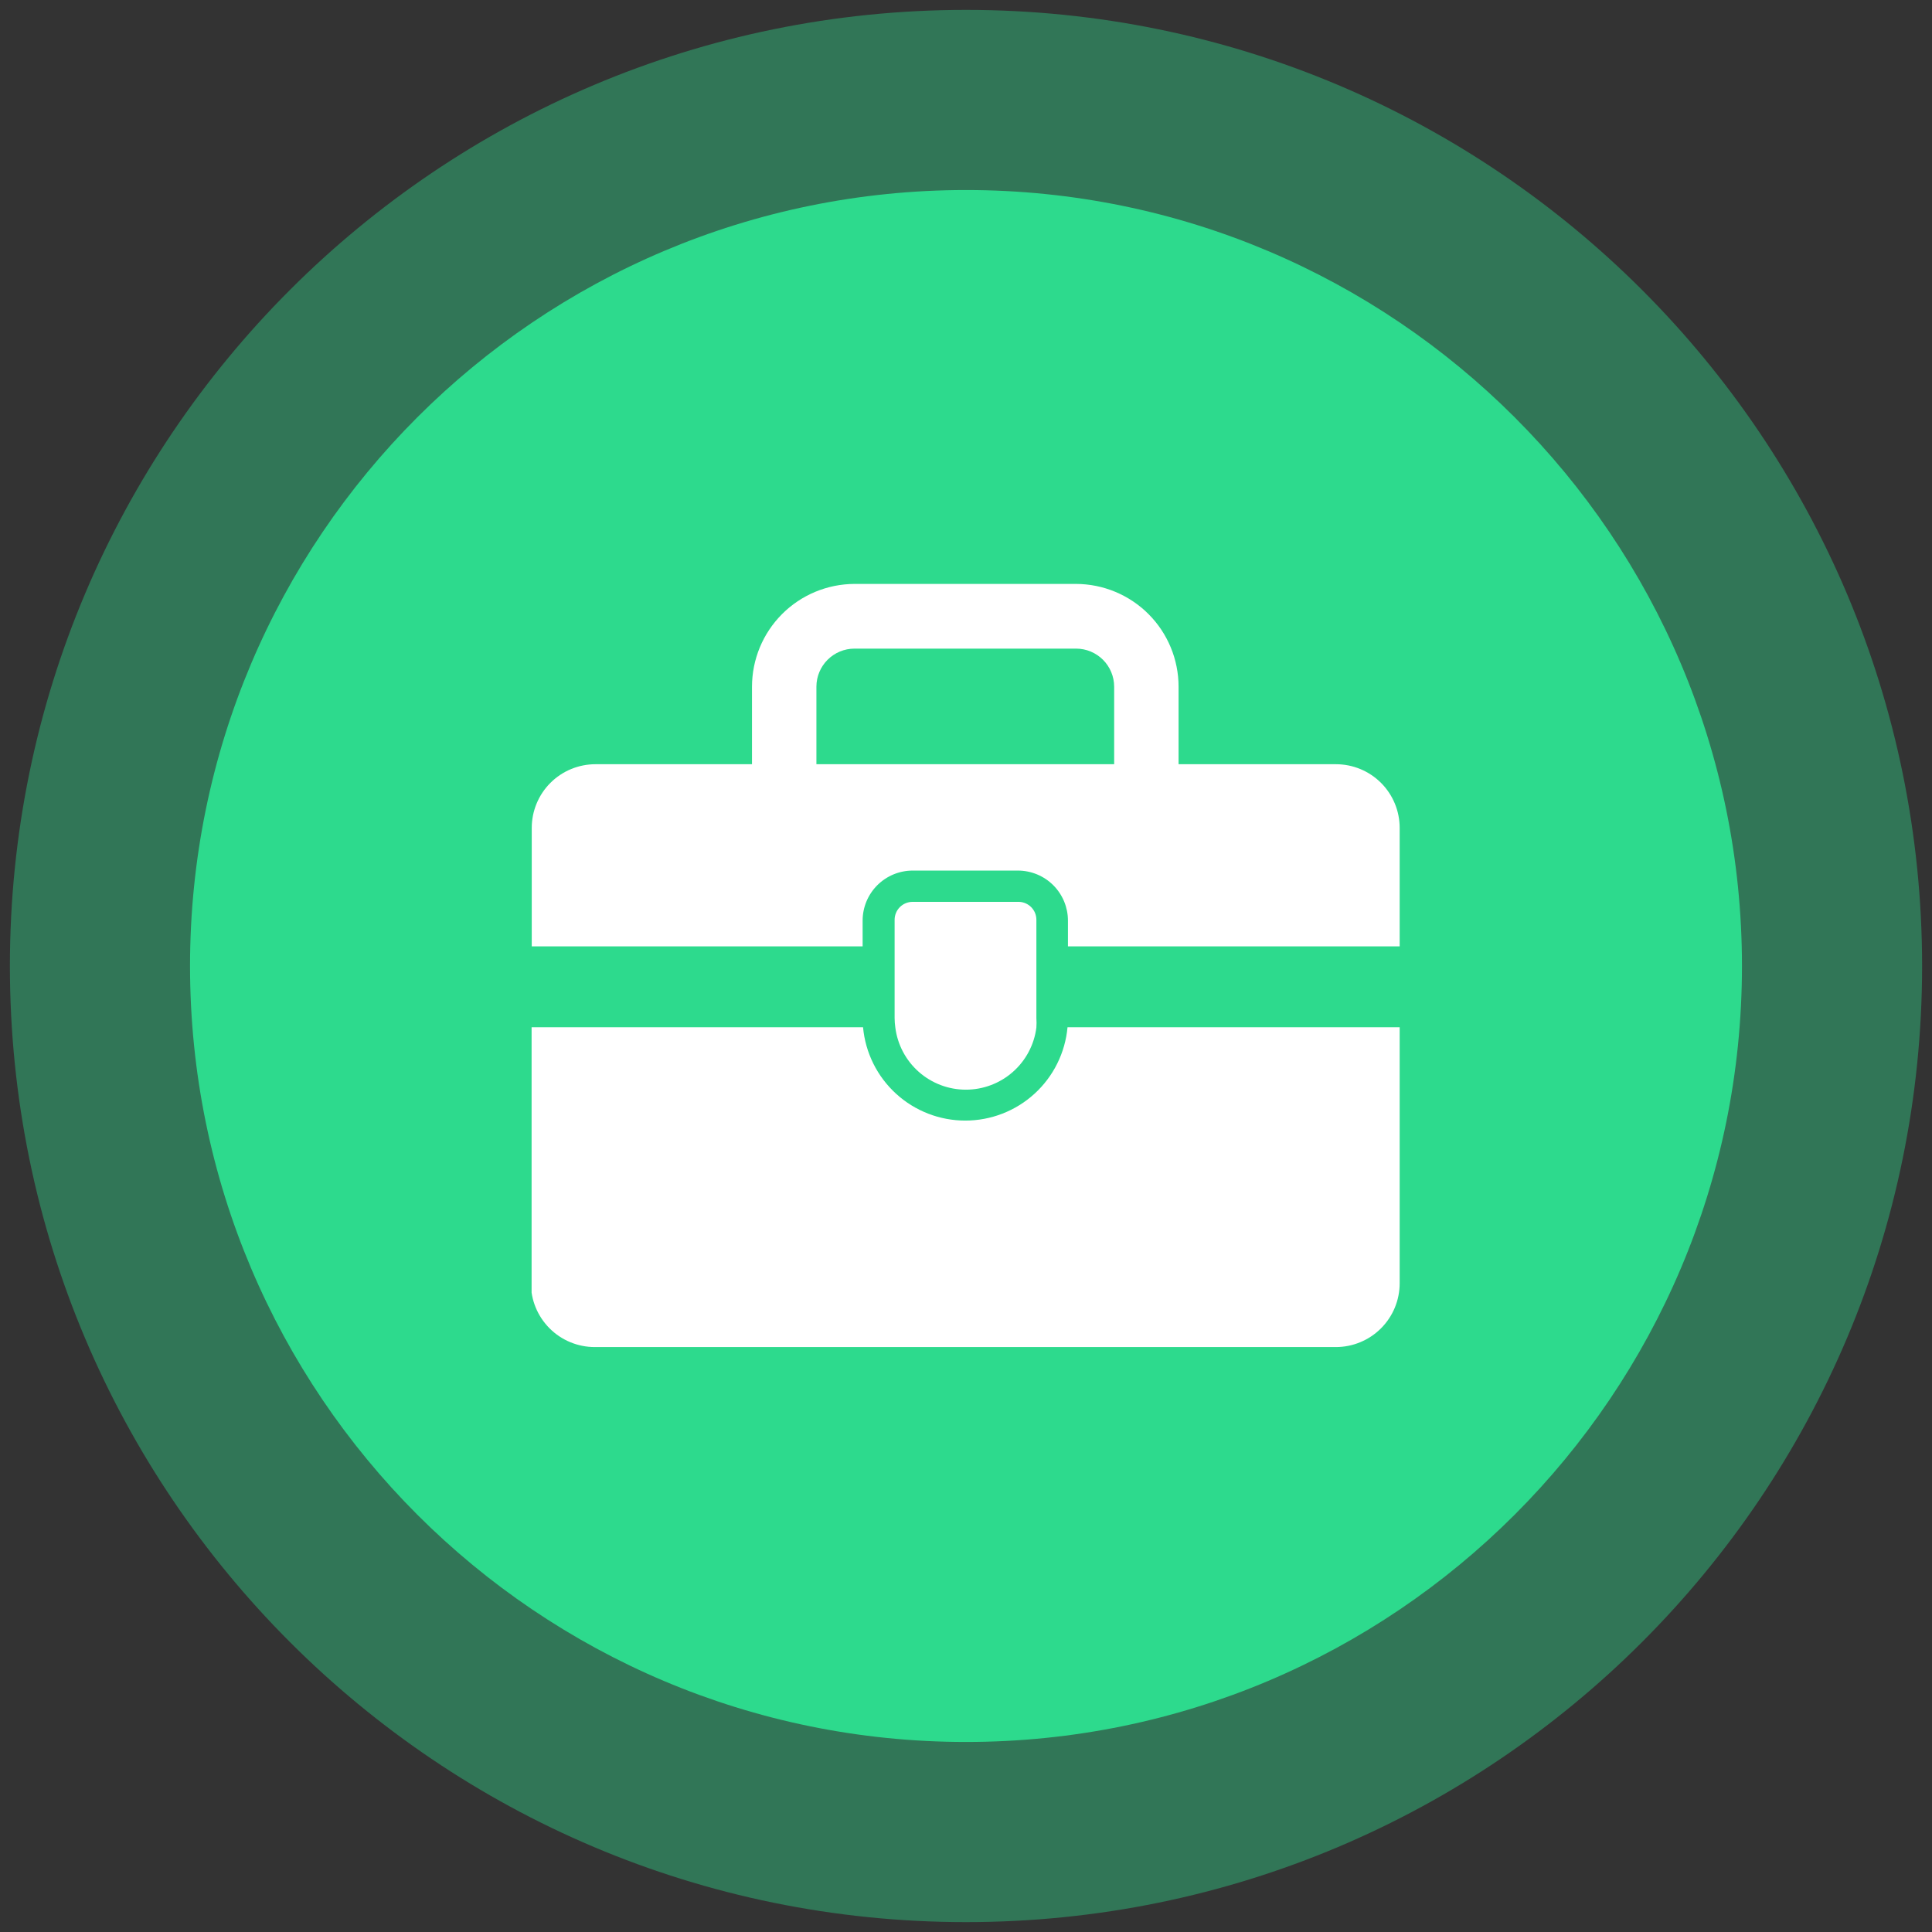 <svg xmlns="http://www.w3.org/2000/svg" xmlns:xlink="http://www.w3.org/1999/xlink" width="1080" zoomAndPan="magnify" viewBox="0 0 810 810" height="1080" preserveAspectRatio="xMidYMid meet" version="1.0"><rect x="0" y="0" width="810" height="810" fill="#333333" stroke="none"/><defs><filter x="0%" y="0%" width="100%" height="100%" id="fe324b0743"><feColorMatrix values="0 0 0 0 1 0 0 0 0 1 0 0 0 0 1 0 0 0 1 0" color-interpolation-filters="sRGB"/></filter><mask id="12642c971a"><g filter="url(#fe324b0743)"><rect x="-81" width="972" fill="#000000" y="-81" height="972" fill-opacity="0.4"/></g></mask><clipPath id="82b80efa0d"><path d="M 0.148 0.148 L 801.852 0.148 L 801.852 801.852 L 0.148 801.852 Z M 0.148 0.148 " clip-rule="nonzero"/></clipPath><clipPath id="b3036c6685"><path d="M 401 0.148 C 179.617 0.148 0.148 179.617 0.148 401 C 0.148 622.383 179.617 801.852 401 801.852 C 622.383 801.852 801.852 622.383 801.852 401 C 801.852 179.617 622.383 0.148 401 0.148 Z M 401 0.148 " clip-rule="nonzero"/></clipPath><clipPath id="e57261877d"><rect x="0" width="802" y="0" height="802"/></clipPath><clipPath id="dd7e07028c"><path d="M 79.672 79.672 L 730.328 79.672 L 730.328 730.328 L 79.672 730.328 Z M 79.672 79.672 " clip-rule="nonzero"/></clipPath><clipPath id="b72496c4e2"><path d="M 405 79.672 C 225.328 79.672 79.672 225.328 79.672 405 C 79.672 584.672 225.328 730.328 405 730.328 C 584.672 730.328 730.328 584.672 730.328 405 C 730.328 225.328 584.672 79.672 405 79.672 Z M 405 79.672 " clip-rule="nonzero"/></clipPath><clipPath id="b33641b2f5"><path d="M 222.875 430 L 587 430 L 587 565 L 222.875 565 Z M 222.875 430 " clip-rule="nonzero"/></clipPath><clipPath id="9c419bce9e"><path d="M 222.875 244 L 587 244 L 587 397 L 222.875 397 Z M 222.875 244 " clip-rule="nonzero"/></clipPath></defs><g mask="url(#12642c971a)"><g transform="matrix(1, 0, 0, 1, 4, 4)"><g clip-path="url(#e57261877d)"><g clip-path="url(#82b80efa0d)"><g clip-path="url(#b3036c6685)"><path fill="#2dda8d" d="M 0.148 0.148 L 801.852 0.148 L 801.852 801.852 L 0.148 801.852 Z M 0.148 0.148 " fill-opacity="1" fill-rule="nonzero"/></g></g></g></g></g><g clip-path="url(#dd7e07028c)"><g clip-path="url(#b72496c4e2)"><path fill="#2dda8d" d="M 79.672 79.672 L 730.328 79.672 L 730.328 730.328 L 79.672 730.328 Z M 79.672 79.672 " fill-opacity="1" fill-rule="nonzero"/></g></g><g clip-path="url(#b33641b2f5)"><path fill="#ffffff" d="M 586.82 430.688 L 586.82 537.992 C 586.82 538.871 586.777 539.746 586.691 540.617 C 586.605 541.488 586.477 542.355 586.305 543.215 C 586.137 544.074 585.922 544.926 585.668 545.766 C 585.414 546.602 585.117 547.426 584.785 548.238 C 584.449 549.047 584.074 549.84 583.66 550.613 C 583.246 551.383 582.797 552.137 582.309 552.863 C 581.824 553.594 581.301 554.297 580.746 554.973 C 580.188 555.652 579.602 556.301 578.98 556.922 C 578.359 557.539 577.711 558.129 577.035 558.684 C 576.355 559.242 575.652 559.762 574.926 560.25 C 574.195 560.738 573.445 561.188 572.672 561.602 C 571.898 562.012 571.105 562.387 570.297 562.723 C 569.488 563.059 568.664 563.352 567.824 563.609 C 566.984 563.863 566.137 564.074 565.277 564.246 C 564.418 564.418 563.551 564.547 562.676 564.633 C 561.805 564.719 560.93 564.762 560.055 564.762 L 249.344 564.762 C 248.469 564.762 247.594 564.719 246.723 564.633 C 245.848 564.547 244.984 564.418 244.125 564.246 C 243.262 564.074 242.414 563.863 241.574 563.609 C 240.738 563.352 239.914 563.059 239.102 562.723 C 238.293 562.387 237.5 562.012 236.727 561.602 C 235.953 561.188 235.203 560.738 234.473 560.25 C 233.746 559.762 233.043 559.242 232.363 558.684 C 231.688 558.129 231.039 557.539 230.418 556.922 C 229.797 556.301 229.211 555.652 228.656 554.973 C 228.098 554.297 227.578 553.594 227.09 552.863 C 226.602 552.137 226.152 551.383 225.738 550.613 C 225.324 549.84 224.953 549.047 224.617 548.238 C 224.281 547.426 223.984 546.602 223.73 545.766 C 223.477 544.926 223.266 544.074 223.094 543.215 C 222.922 542.355 222.793 541.488 222.707 540.617 C 222.621 539.746 222.578 538.871 222.578 537.992 L 222.578 430.688 L 361.836 430.688 C 361.957 432.012 362.141 433.324 362.383 434.629 C 362.625 435.934 362.926 437.227 363.289 438.504 C 363.652 439.781 364.07 441.039 364.551 442.277 C 365.027 443.516 365.562 444.73 366.152 445.918 C 366.742 447.109 367.387 448.266 368.086 449.398 C 368.785 450.527 369.531 451.621 370.332 452.68 C 371.133 453.742 371.977 454.762 372.871 455.742 C 373.766 456.727 374.703 457.664 375.684 458.559 C 376.664 459.453 377.684 460.301 378.742 461.102 C 379.801 461.902 380.895 462.652 382.023 463.352 C 383.152 464.051 384.312 464.699 385.5 465.289 C 386.688 465.883 387.902 466.418 389.141 466.898 C 390.379 467.379 391.633 467.801 392.91 468.164 C 394.188 468.527 395.48 468.832 396.785 469.078 C 398.09 469.32 399.402 469.504 400.727 469.625 C 402.047 469.75 403.371 469.809 404.699 469.809 C 406.027 469.809 407.352 469.75 408.676 469.625 C 409.996 469.504 411.309 469.32 412.613 469.078 C 413.922 468.832 415.211 468.527 416.488 468.164 C 417.766 467.801 419.023 467.379 420.262 466.898 C 421.5 466.418 422.711 465.883 423.898 465.289 C 425.086 464.699 426.246 464.051 427.375 463.352 C 428.504 462.652 429.598 461.902 430.656 461.102 C 431.715 460.301 432.734 459.453 433.715 458.559 C 434.695 457.664 435.633 456.727 436.527 455.742 C 437.422 454.762 438.27 453.742 439.066 452.68 C 439.867 451.621 440.613 450.527 441.312 449.398 C 442.012 448.266 442.656 447.109 443.246 445.918 C 443.836 444.73 444.371 443.516 444.852 442.277 C 445.328 441.039 445.75 439.781 446.109 438.504 C 446.473 437.227 446.773 435.934 447.016 434.629 C 447.258 433.324 447.441 432.012 447.562 430.688 Z M 586.82 430.688 " fill-opacity="1" fill-rule="nonzero"/></g><path fill="#ffffff" d="M 434.508 385.621 L 434.508 426.812 C 434.598 428.145 434.598 429.477 434.508 430.809 C 434.395 431.699 434.242 432.582 434.047 433.457 C 433.855 434.336 433.621 435.199 433.352 436.055 C 433.078 436.91 432.77 437.754 432.422 438.578 C 432.074 439.406 431.691 440.219 431.27 441.012 C 430.852 441.805 430.395 442.574 429.906 443.328 C 429.414 444.078 428.891 444.809 428.336 445.512 C 427.781 446.215 427.191 446.895 426.574 447.547 C 425.957 448.195 425.312 448.82 424.641 449.414 C 423.965 450.004 423.266 450.566 422.543 451.098 C 421.82 451.629 421.074 452.125 420.305 452.586 C 419.535 453.051 418.746 453.477 417.938 453.867 C 417.133 454.258 416.309 454.613 415.469 454.93 C 414.629 455.246 413.777 455.527 412.91 455.766 C 412.047 456.004 411.172 456.207 410.289 456.367 C 409.406 456.527 408.52 456.648 407.625 456.73 C 406.73 456.812 405.836 456.852 404.938 456.852 C 404.039 456.852 403.145 456.812 402.25 456.73 C 401.359 456.648 400.469 456.527 399.586 456.367 C 398.703 456.207 397.828 456.004 396.965 455.766 C 396.102 455.527 395.25 455.246 394.41 454.93 C 393.57 454.613 392.746 454.258 391.938 453.867 C 391.129 453.477 390.344 453.051 389.574 452.586 C 388.805 452.125 388.059 451.629 387.332 451.098 C 386.609 450.566 385.91 450.004 385.238 449.414 C 384.562 448.82 383.918 448.195 383.301 447.547 C 382.684 446.895 382.098 446.215 381.539 445.512 C 380.984 444.809 380.461 444.078 379.973 443.328 C 379.48 442.574 379.027 441.805 378.605 441.012 C 378.184 440.219 377.801 439.406 377.453 438.578 C 377.105 437.754 376.797 436.91 376.527 436.055 C 376.254 435.199 376.023 434.336 375.828 433.457 C 375.637 432.582 375.484 431.699 375.371 430.809 C 375.18 429.484 375.078 428.152 375.07 426.812 L 375.07 385.621 C 375.07 385.125 375.121 384.637 375.215 384.156 C 375.312 383.672 375.453 383.203 375.645 382.746 C 375.832 382.289 376.062 381.855 376.336 381.445 C 376.613 381.035 376.922 380.656 377.273 380.309 C 377.621 379.961 378 379.648 378.41 379.375 C 378.82 379.102 379.254 378.871 379.707 378.68 C 380.164 378.492 380.633 378.348 381.117 378.254 C 381.602 378.156 382.09 378.109 382.582 378.109 L 427.293 378.109 C 427.773 378.129 428.25 378.191 428.715 378.301 C 429.184 378.414 429.637 378.566 430.078 378.766 C 430.516 378.961 430.93 379.199 431.324 379.477 C 431.719 379.754 432.082 380.066 432.414 380.41 C 432.746 380.758 433.043 381.133 433.305 381.539 C 433.566 381.941 433.785 382.367 433.965 382.812 C 434.145 383.258 434.281 383.719 434.371 384.191 C 434.461 384.664 434.508 385.141 434.508 385.621 Z M 434.508 385.621 " fill-opacity="1" fill-rule="nonzero"/><g clip-path="url(#9c419bce9e)"><path fill="#ffffff" d="M 560.055 320.402 L 494.121 320.402 L 494.121 287.852 C 494.117 286.445 494.047 285.043 493.91 283.645 C 493.77 282.242 493.562 280.855 493.285 279.477 C 493.012 278.094 492.668 276.734 492.262 275.387 C 491.852 274.039 491.379 272.719 490.84 271.418 C 490.301 270.117 489.703 268.848 489.039 267.609 C 488.375 266.367 487.656 265.16 486.875 263.992 C 486.094 262.82 485.258 261.691 484.367 260.605 C 483.477 259.516 482.531 258.473 481.539 257.477 C 480.547 256.48 479.508 255.535 478.422 254.641 C 477.336 253.746 476.207 252.91 475.039 252.125 C 473.871 251.34 472.668 250.617 471.43 249.949 C 470.191 249.285 468.922 248.68 467.625 248.137 C 466.324 247.598 465.004 247.117 463.66 246.707 C 462.316 246.293 460.953 245.949 459.574 245.668 C 458.195 245.391 456.809 245.18 455.406 245.035 C 454.008 244.891 452.605 244.816 451.199 244.812 L 358.199 244.812 C 356.793 244.816 355.391 244.891 353.992 245.035 C 352.594 245.18 351.203 245.391 349.824 245.668 C 348.445 245.949 347.086 246.293 345.738 246.707 C 344.395 247.117 343.074 247.598 341.773 248.137 C 340.477 248.68 339.207 249.285 337.969 249.949 C 336.73 250.617 335.527 251.34 334.359 252.125 C 333.191 252.91 332.066 253.746 330.98 254.641 C 329.895 255.535 328.855 256.48 327.859 257.477 C 326.867 258.473 325.926 259.516 325.035 260.605 C 324.141 261.691 323.305 262.82 322.527 263.992 C 321.746 265.16 321.023 266.367 320.359 267.609 C 319.699 268.848 319.098 270.117 318.559 271.418 C 318.02 272.719 317.547 274.039 317.141 275.387 C 316.73 276.734 316.387 278.094 316.113 279.477 C 315.836 280.855 315.629 282.242 315.492 283.645 C 315.352 285.043 315.281 286.445 315.277 287.852 L 315.277 320.402 L 249.703 320.402 C 248.828 320.398 247.953 320.441 247.082 320.527 C 246.211 320.609 245.344 320.734 244.484 320.906 C 243.625 321.074 242.777 321.285 241.938 321.539 C 241.098 321.789 240.273 322.086 239.465 322.418 C 238.656 322.754 237.863 323.125 237.09 323.535 C 236.316 323.949 235.566 324.398 234.836 324.883 C 234.109 325.367 233.406 325.887 232.727 326.441 C 232.047 327 231.398 327.586 230.781 328.203 C 230.16 328.82 229.57 329.469 229.016 330.145 C 228.457 330.824 227.938 331.523 227.449 332.254 C 226.961 332.98 226.512 333.73 226.098 334.504 C 225.684 335.277 225.312 336.066 224.977 336.875 C 224.641 337.684 224.344 338.508 224.09 339.348 C 223.836 340.184 223.621 341.031 223.449 341.891 C 223.281 342.75 223.152 343.617 223.066 344.488 C 222.98 345.359 222.938 346.234 222.938 347.109 L 222.938 396.77 L 361.66 396.77 L 361.66 385.977 C 361.66 385.289 361.691 384.605 361.758 383.922 C 361.828 383.238 361.926 382.559 362.062 381.883 C 362.195 381.211 362.363 380.543 362.562 379.887 C 362.762 379.23 362.992 378.582 363.254 377.949 C 363.52 377.312 363.812 376.691 364.137 376.086 C 364.461 375.48 364.812 374.891 365.195 374.32 C 365.578 373.75 365.984 373.195 366.422 372.664 C 366.859 372.133 367.32 371.625 367.805 371.141 C 368.289 370.652 368.801 370.191 369.332 369.758 C 369.863 369.32 370.414 368.91 370.984 368.531 C 371.555 368.148 372.145 367.797 372.75 367.473 C 373.355 367.148 373.977 366.855 374.613 366.59 C 375.246 366.328 375.895 366.098 376.551 365.898 C 377.207 365.699 377.875 365.531 378.547 365.398 C 379.223 365.262 379.902 365.16 380.586 365.094 C 381.27 365.027 381.957 364.992 382.641 364.992 L 426.758 364.992 C 427.445 364.992 428.129 365.027 428.812 365.094 C 429.496 365.16 430.176 365.262 430.852 365.398 C 431.523 365.531 432.191 365.699 432.848 365.898 C 433.508 366.098 434.152 366.328 434.789 366.59 C 435.422 366.855 436.043 367.148 436.648 367.473 C 437.254 367.797 437.844 368.148 438.414 368.531 C 438.988 368.91 439.539 369.32 440.07 369.758 C 440.602 370.191 441.109 370.652 441.594 371.141 C 442.082 371.625 442.543 372.133 442.977 372.664 C 443.414 373.195 443.824 373.75 444.203 374.32 C 444.586 374.891 444.938 375.48 445.262 376.086 C 445.586 376.691 445.879 377.312 446.145 377.949 C 446.406 378.582 446.637 379.23 446.836 379.887 C 447.035 380.543 447.203 381.211 447.34 381.883 C 447.473 382.559 447.574 383.238 447.641 383.922 C 447.707 384.605 447.742 385.289 447.742 385.977 L 447.742 396.77 L 586.82 396.77 L 586.82 347.109 C 586.82 346.234 586.777 345.359 586.691 344.488 C 586.605 343.617 586.477 342.75 586.305 341.891 C 586.137 341.031 585.922 340.184 585.668 339.348 C 585.414 338.508 585.117 337.684 584.781 336.875 C 584.445 336.066 584.07 335.277 583.66 334.504 C 583.246 333.73 582.793 332.98 582.309 332.254 C 581.82 331.523 581.297 330.824 580.742 330.145 C 580.188 329.469 579.598 328.82 578.977 328.203 C 578.355 327.586 577.707 327 577.031 326.441 C 576.352 325.887 575.648 325.367 574.922 324.883 C 574.191 324.398 573.441 323.949 572.668 323.535 C 571.895 323.125 571.102 322.754 570.293 322.418 C 569.484 322.086 568.66 321.789 567.82 321.539 C 566.98 321.285 566.133 321.074 565.273 320.906 C 564.414 320.734 563.547 320.609 562.676 320.527 C 561.805 320.441 560.93 320.398 560.055 320.402 Z M 342.285 287.852 C 342.289 286.809 342.395 285.773 342.598 284.75 C 342.805 283.727 343.109 282.734 343.512 281.77 C 343.914 280.809 344.402 279.891 344.984 279.023 C 345.566 278.156 346.227 277.355 346.965 276.617 C 347.703 275.879 348.504 275.219 349.371 274.637 C 350.238 274.055 351.156 273.566 352.117 273.164 C 353.082 272.762 354.078 272.457 355.098 272.25 C 356.121 272.047 357.156 271.941 358.199 271.938 L 451.199 271.938 C 452.242 271.941 453.277 272.047 454.301 272.25 C 455.324 272.457 456.316 272.762 457.281 273.164 C 458.246 273.566 459.16 274.055 460.027 274.637 C 460.895 275.219 461.699 275.879 462.438 276.617 C 463.176 277.355 463.836 278.156 464.414 279.023 C 464.996 279.891 465.488 280.809 465.887 281.77 C 466.289 282.734 466.594 283.727 466.801 284.75 C 467.008 285.773 467.113 286.809 467.117 287.852 L 467.117 320.402 L 342.285 320.402 Z M 342.285 287.852 " fill-opacity="1" fill-rule="nonzero"/></g></svg>